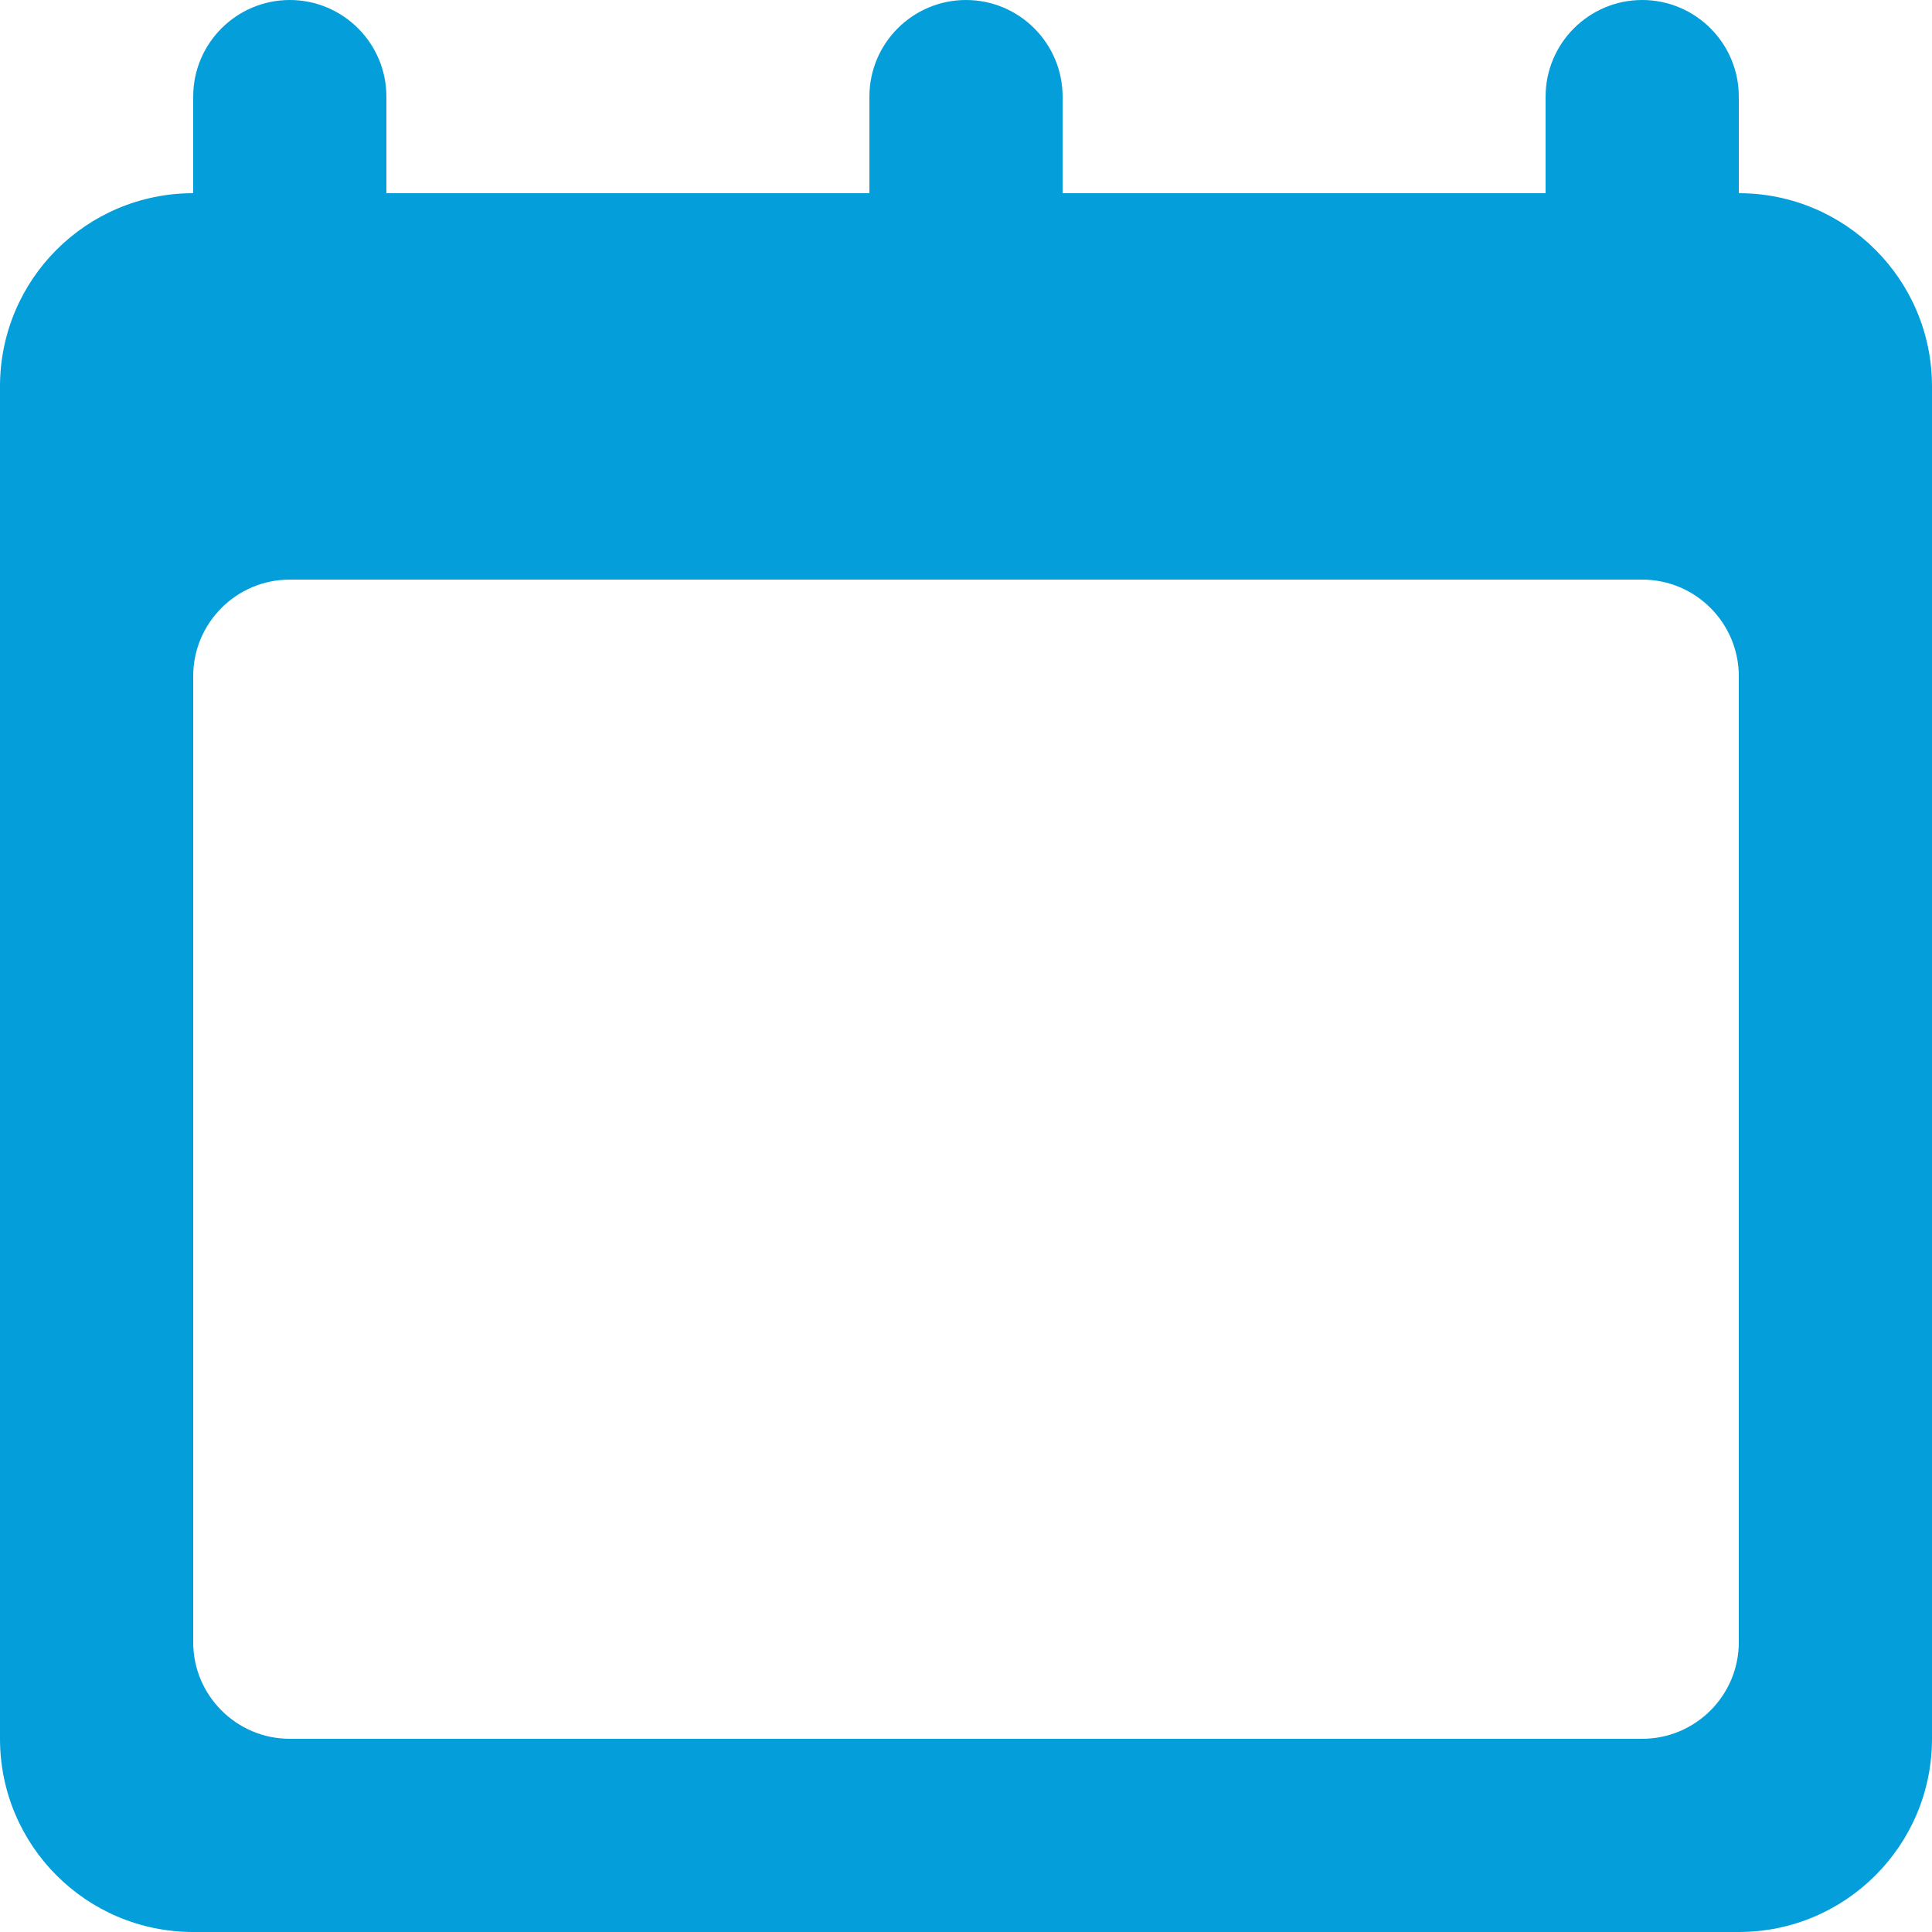 <svg width="14" height="14" viewBox="0 0 14 14" fill="none" xmlns="http://www.w3.org/2000/svg">
<path fill-rule="evenodd" clip-rule="evenodd" d="M12.6 11.9C12.6 12.286 12.286 12.6 11.9 12.6H2.1C1.714 12.6 1.4 12.286 1.4 11.9V4.9C1.4 4.514 1.714 4.2 2.1 4.2H11.9C12.286 4.2 12.6 4.514 12.6 4.9V11.9ZM12.6 1.4V0.7C12.6 0.314 12.286 0 11.9 0C11.514 0 11.2 0.314 11.2 0.7V1.4H7.7V0.7C7.7 0.314 7.386 0 7 0C6.614 0 6.3 0.314 6.3 0.7V1.4H2.8V0.7C2.8 0.314 2.486 0 2.1 0C1.714 0 1.4 0.314 1.4 0.7V1.4C0.626 1.4 0 2.026 0 2.8V12.6C0 13.373 0.626 14 1.4 14H12.6C13.373 14 14 13.373 14 12.6V2.8C14 2.026 13.373 1.4 12.6 1.4Z" fill="#049FDA"/>
</svg>
